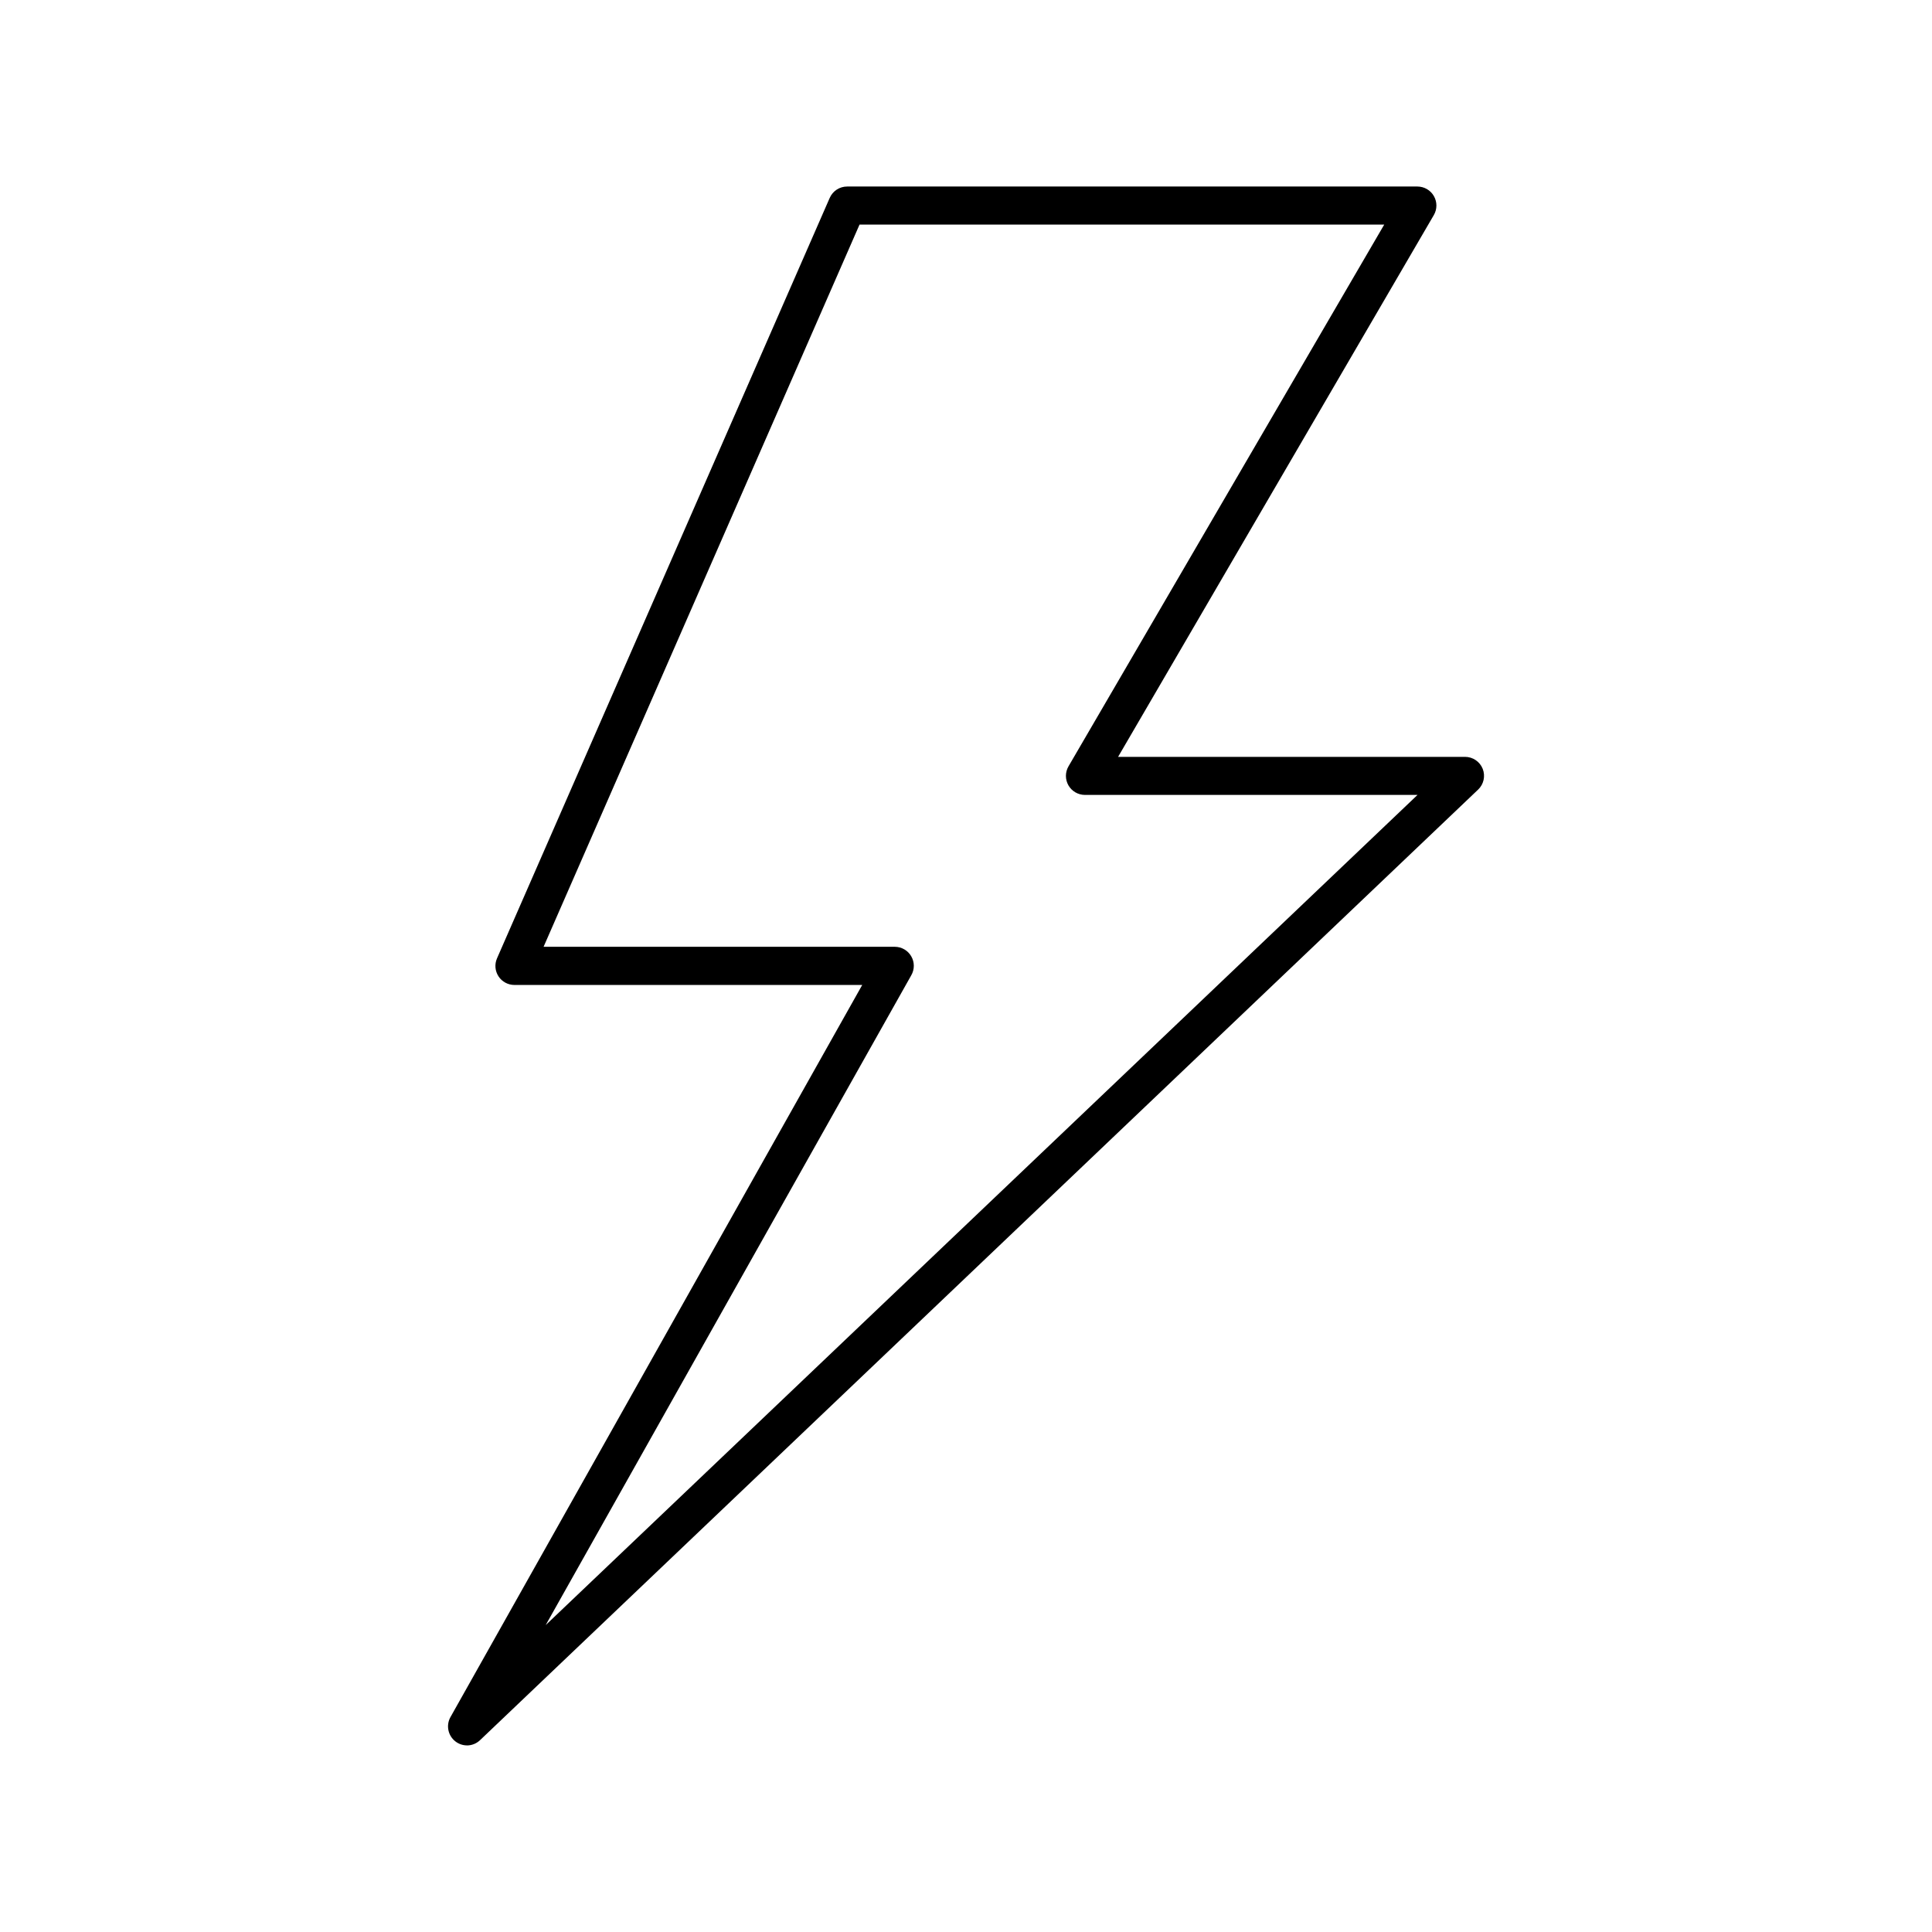<?xml version="1.0" encoding="UTF-8"?>
<!-- The Best Svg Icon site in the world: iconSvg.co, Visit us! https://iconsvg.co -->
<svg fill="#000000" width="800px" height="800px" version="1.1" viewBox="144 144 512 512" xmlns="http://www.w3.org/2000/svg">
 <path d="m267.75 606.56c1.297-0.004 2.539-0.508 3.477-1.41l264.5-251.91v0.004c1.48-1.414 1.957-3.586 1.207-5.492-0.762-1.918-2.621-3.176-4.684-3.176h-91.945l83.68-143.59c0.898-1.551 0.902-3.465 0.008-5.023-0.891-1.559-2.543-2.519-4.34-2.531h-151.14 0.004c-2.012-0.008-3.832 1.18-4.637 3.023l-88.168 201.52c-0.684 1.559-0.531 3.359 0.406 4.785 0.934 1.422 2.527 2.273 4.231 2.266h92.148l-109.12 194.02c-1.223 2.176-0.664 4.918 1.309 6.449 0.879 0.68 1.961 1.055 3.074 1.055zm117.74-204.09c0.902-1.559 0.902-3.481 0-5.039-0.895-1.551-2.543-2.508-4.332-2.519h-93.105l83.734-191.4h139.05l-83.684 143.59c-0.895 1.555-0.898 3.469-0.008 5.027 0.895 1.555 2.547 2.519 4.344 2.531h88.168l-231.05 220.01z"/>
</svg>